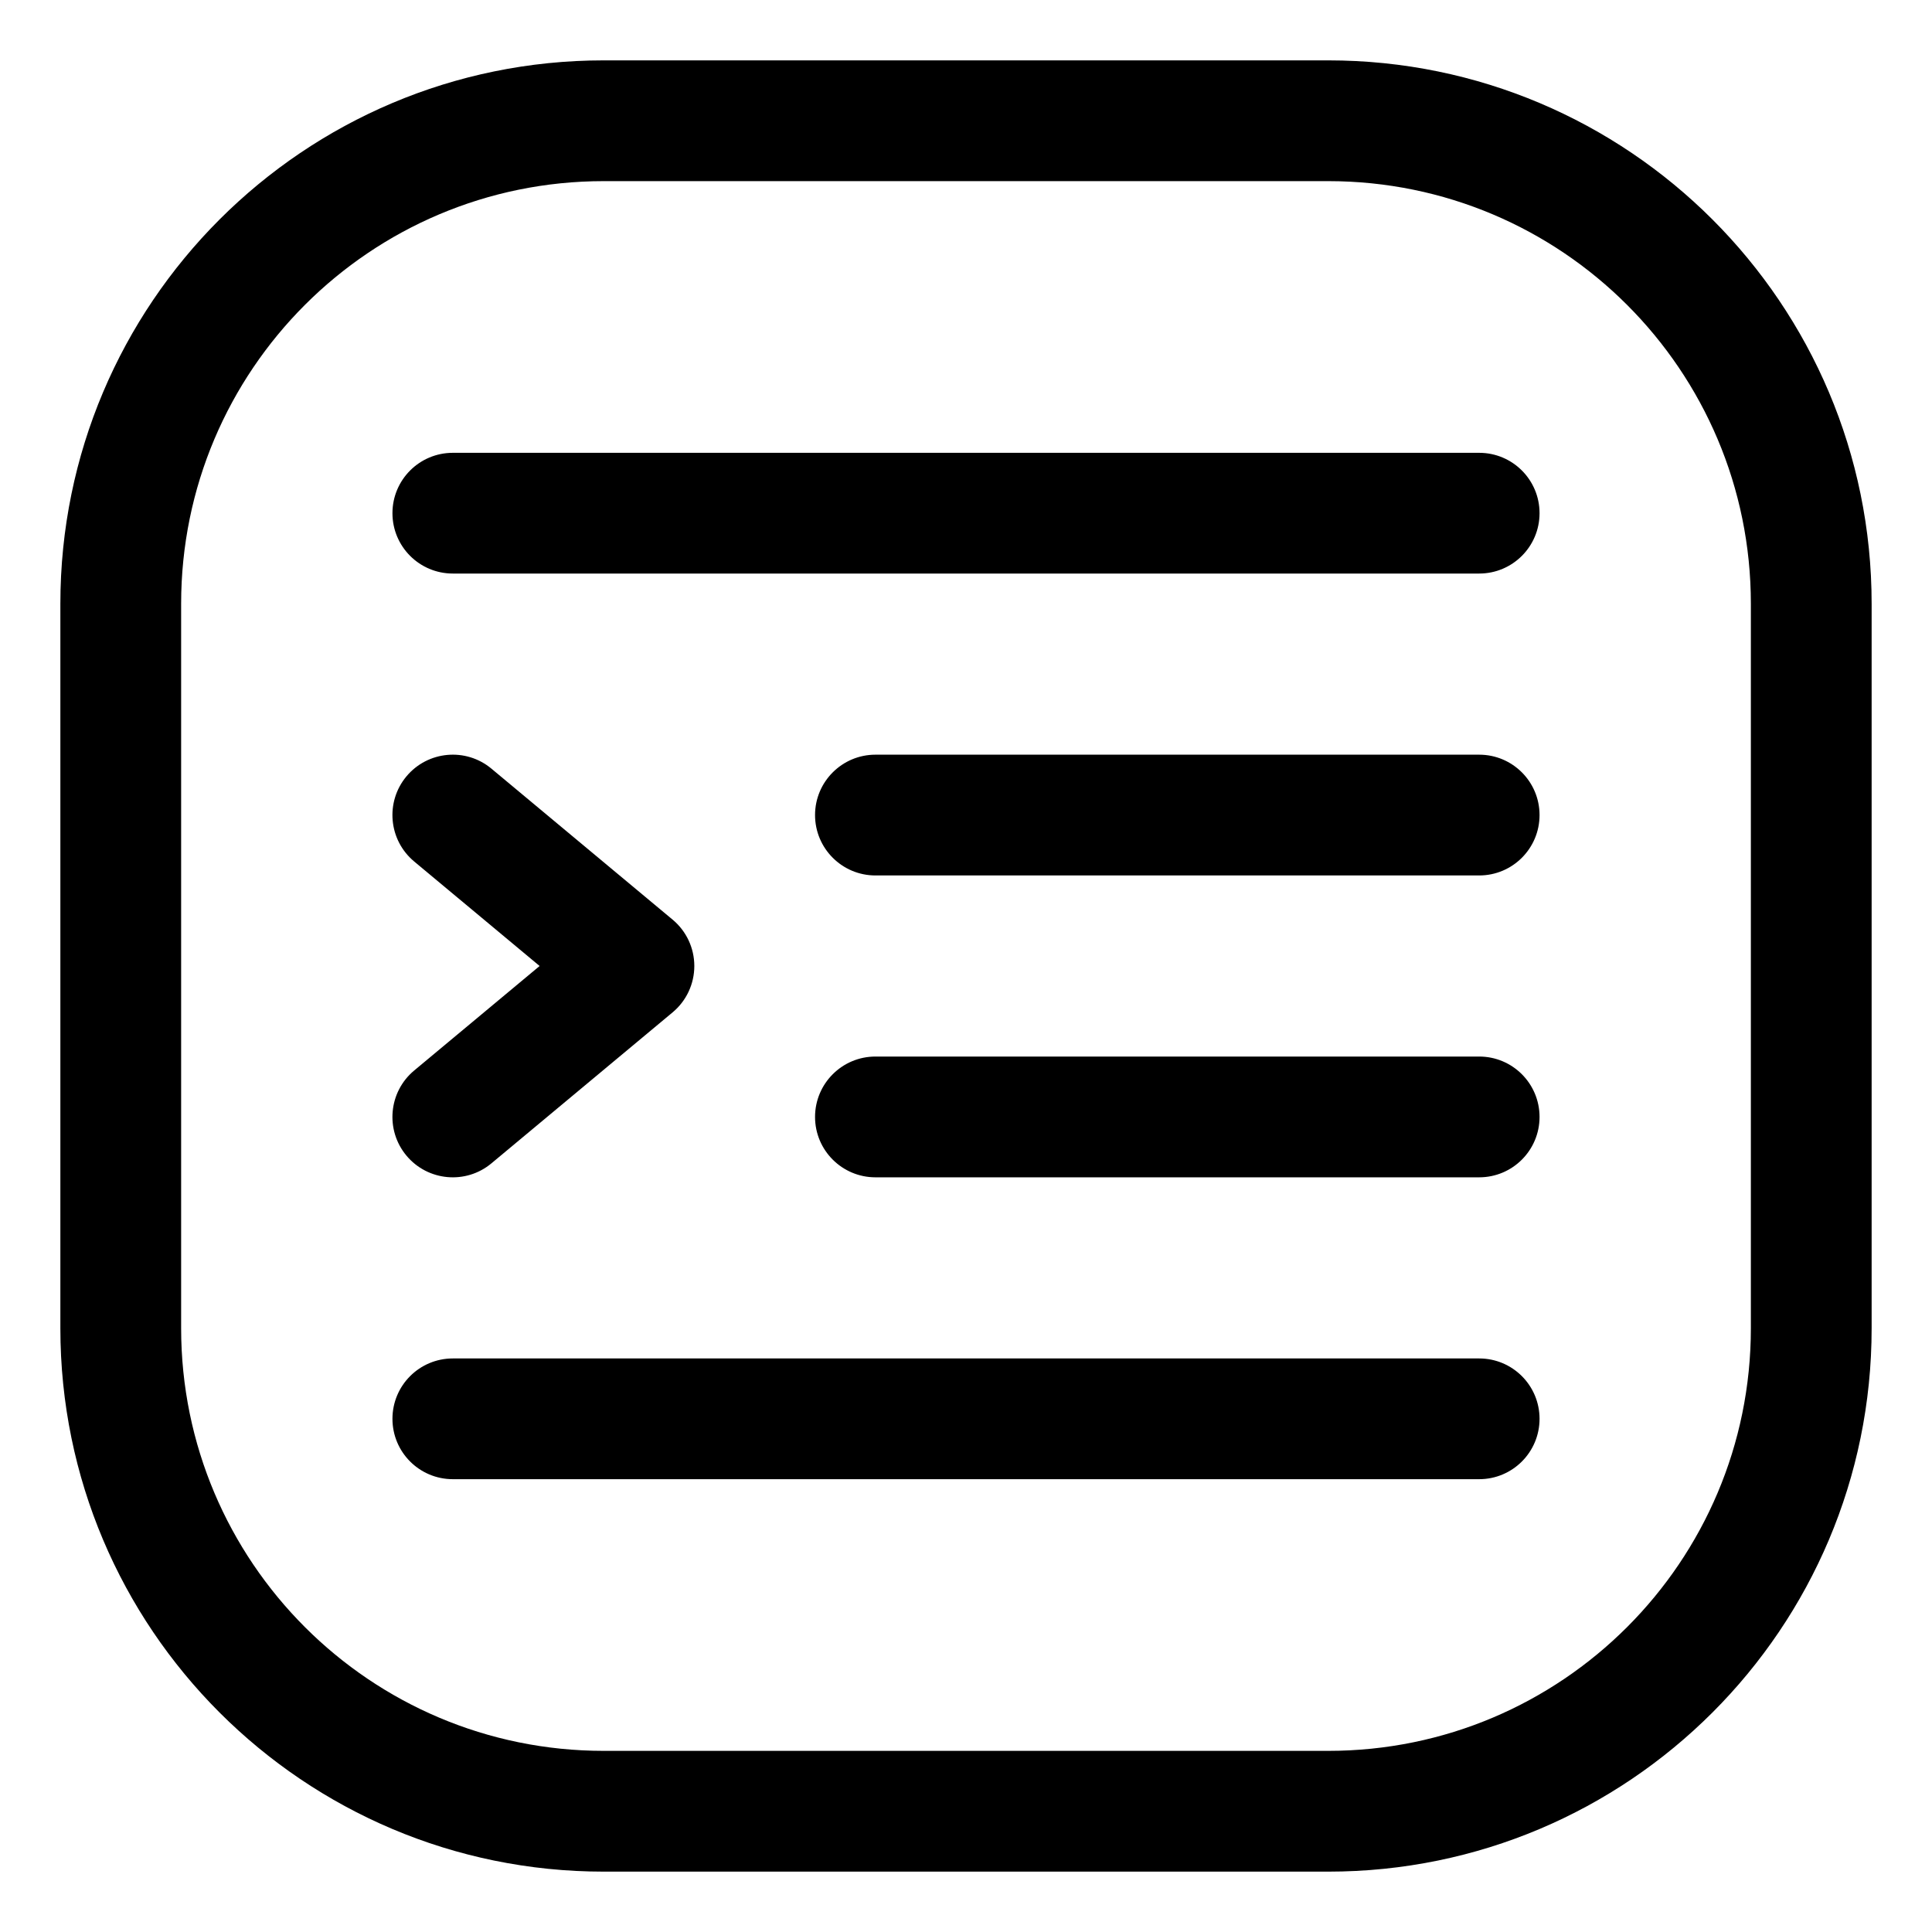 <svg width="53" height="53" viewBox="0 0 53 53" fill="none" xmlns="http://www.w3.org/2000/svg">
<path fill-rule="evenodd" clip-rule="evenodd" d="M1.656 16.562C1.656 8.33 8.33 1.656 16.562 1.656H36.438C44.67 1.656 51.344 8.33 51.344 16.562V36.438C51.344 44.67 44.67 51.344 36.438 51.344H16.562C8.33 51.344 1.656 44.67 1.656 36.438V16.562ZM16.562 4.969C10.159 4.969 4.969 10.159 4.969 16.562V36.438C4.969 42.841 10.159 48.031 16.562 48.031H36.438C42.841 48.031 48.031 42.841 48.031 36.438V16.562C48.031 10.159 42.841 4.969 36.438 4.969H16.562ZM10.766 14.078C10.766 13.163 11.507 12.422 12.422 12.422H40.578C41.493 12.422 42.234 13.163 42.234 14.078C42.234 14.993 41.493 15.734 40.578 15.734H12.422C11.507 15.734 10.766 14.993 10.766 14.078ZM11.149 21.299C11.735 20.596 12.78 20.501 13.482 21.087L18.451 25.228C18.829 25.542 19.047 26.008 19.047 26.5C19.047 26.992 18.829 27.458 18.451 27.772L13.482 31.913C12.78 32.499 11.735 32.404 11.149 31.701C10.564 30.998 10.659 29.954 11.361 29.368L14.803 26.5L11.361 23.632C10.659 23.046 10.564 22.002 11.149 21.299ZM22.359 22.359C22.359 21.445 23.101 20.703 24.016 20.703H40.578C41.493 20.703 42.234 21.445 42.234 22.359C42.234 23.274 41.493 24.016 40.578 24.016H24.016C23.101 24.016 22.359 23.274 22.359 22.359ZM22.359 30.641C22.359 29.726 23.101 28.984 24.016 28.984H40.578C41.493 28.984 42.234 29.726 42.234 30.641C42.234 31.555 41.493 32.297 40.578 32.297H24.016C23.101 32.297 22.359 31.555 22.359 30.641ZM10.766 38.922C10.766 38.007 11.507 37.266 12.422 37.266H40.578C41.493 37.266 42.234 38.007 42.234 38.922C42.234 39.837 41.493 40.578 40.578 40.578H12.422C11.507 40.578 10.766 39.837 10.766 38.922Z" fill="black"/>
</svg>
